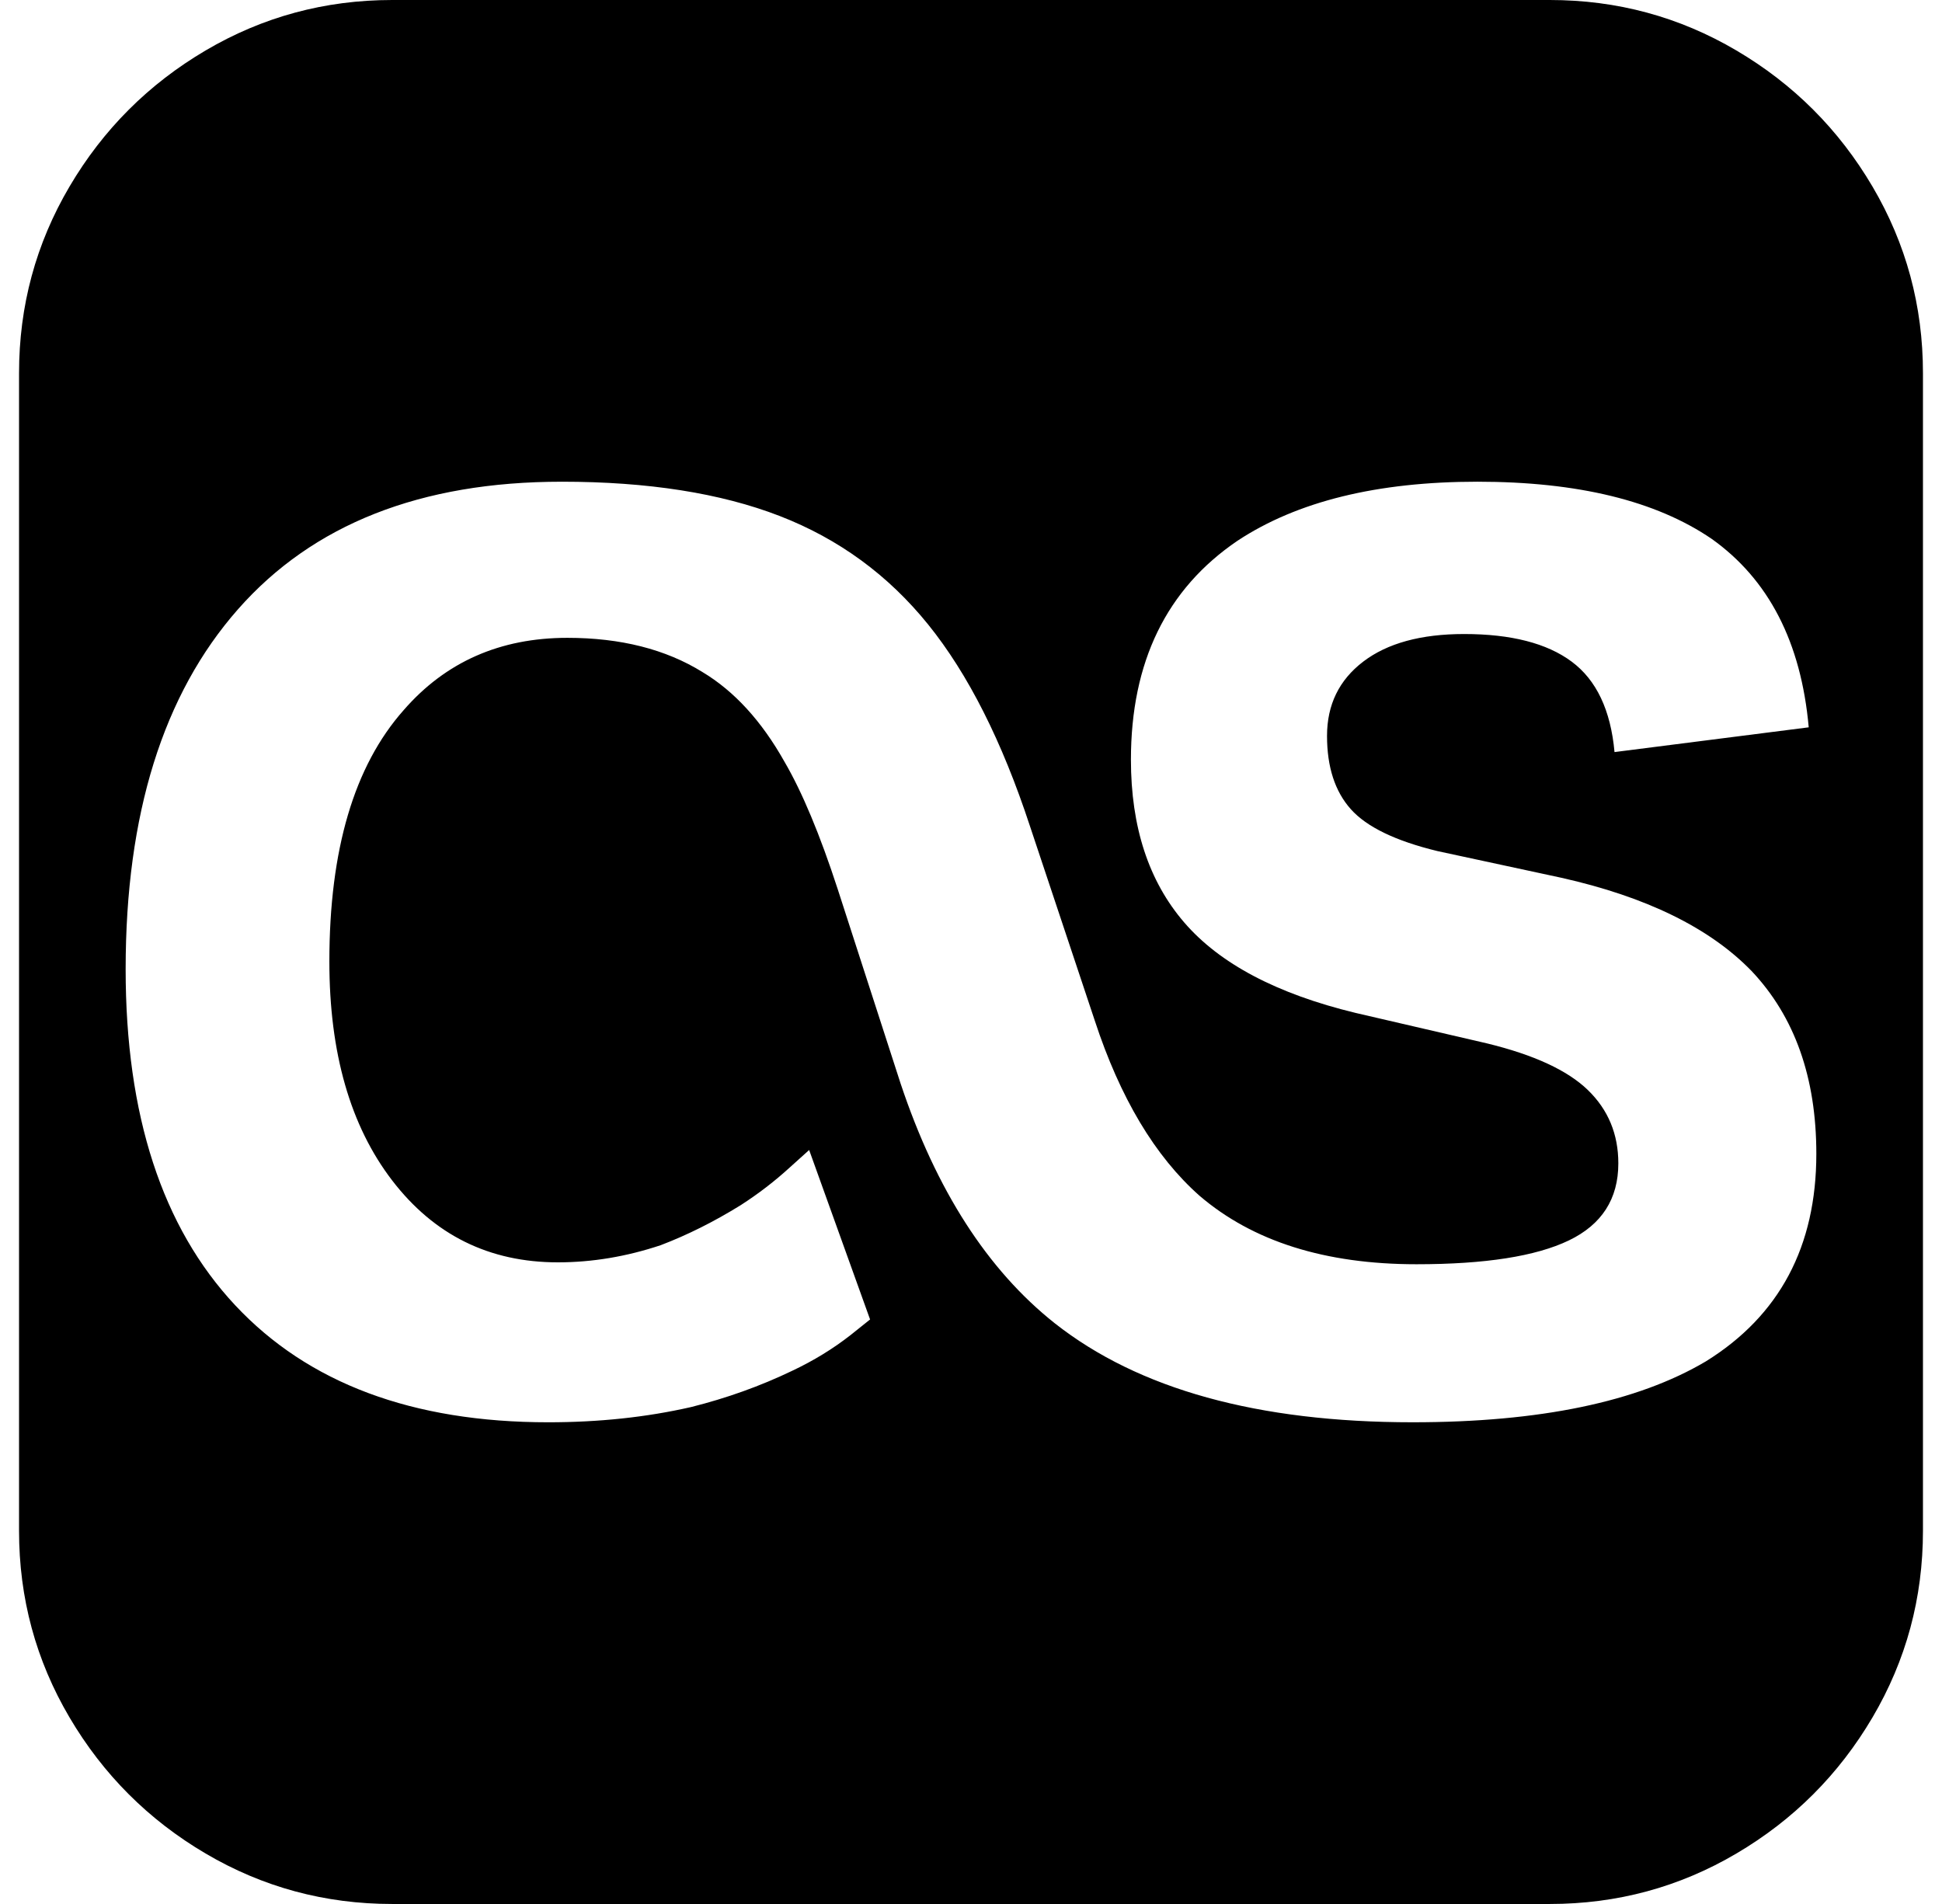 <?xml version="1.0" standalone="no"?>
<!DOCTYPE svg PUBLIC "-//W3C//DTD SVG 1.1//EN" "http://www.w3.org/Graphics/SVG/1.1/DTD/svg11.dtd" >
<svg xmlns="http://www.w3.org/2000/svg" xmlns:xlink="http://www.w3.org/1999/xlink" version="1.1" viewBox="-10 0 1020 1000">
   <path fill="currentColor"
d="M196 0q-53 0 -98 26.5t-71.5 71.5t-26.5 98v608q0 53 26.5 98t71.5 71.5t98 26.5h608q53 0 98 -26.5t71.5 -71.5t26.5 -98v-608q0 -53 -26.5 -98t-71.5 -71.5t-98 -26.5h-608zM285 253q68 0 114.5 18t78 57t53.5 106l34 102q20 61 55 92q42 36 114 36q54 0 80 -12.5
t26 -40.5q0 -23 -16 -38.5t-53 -24.5l-69 -16q-62 -15 -90 -47.5t-28 -85.5q0 -77 56 -115q47 -31 126 -31t123 30q45 32 51 99l-102 13q-3 -33 -22.5 -47.5t-56.5 -14.5q-34 0 -53 14.5t-19 39t12.5 38.5t45.5 22l65 14q67 15 100 49q34 36 34 96q0 73 -58 109
q-54 32 -154 32q-122 0 -188 -52q-53 -42 -81 -126l-33 -102q-14 -43 -28 -67q-18 -32 -43 -47q-29 -18 -71 -18q-53 0 -86 38q-39 44 -39 132q0 72 33 115t87 43q27 0 54 -9q21 -8 42 -21q14 -9 26 -20l10 -9l32 89l-10 8q-14 11 -31 19q-25 12 -53 19q-35 8 -75 8
q-107 0 -164.5 -61.5t-57.5 -176.5q0 -122 59 -189t170 -67z" />
</svg>
